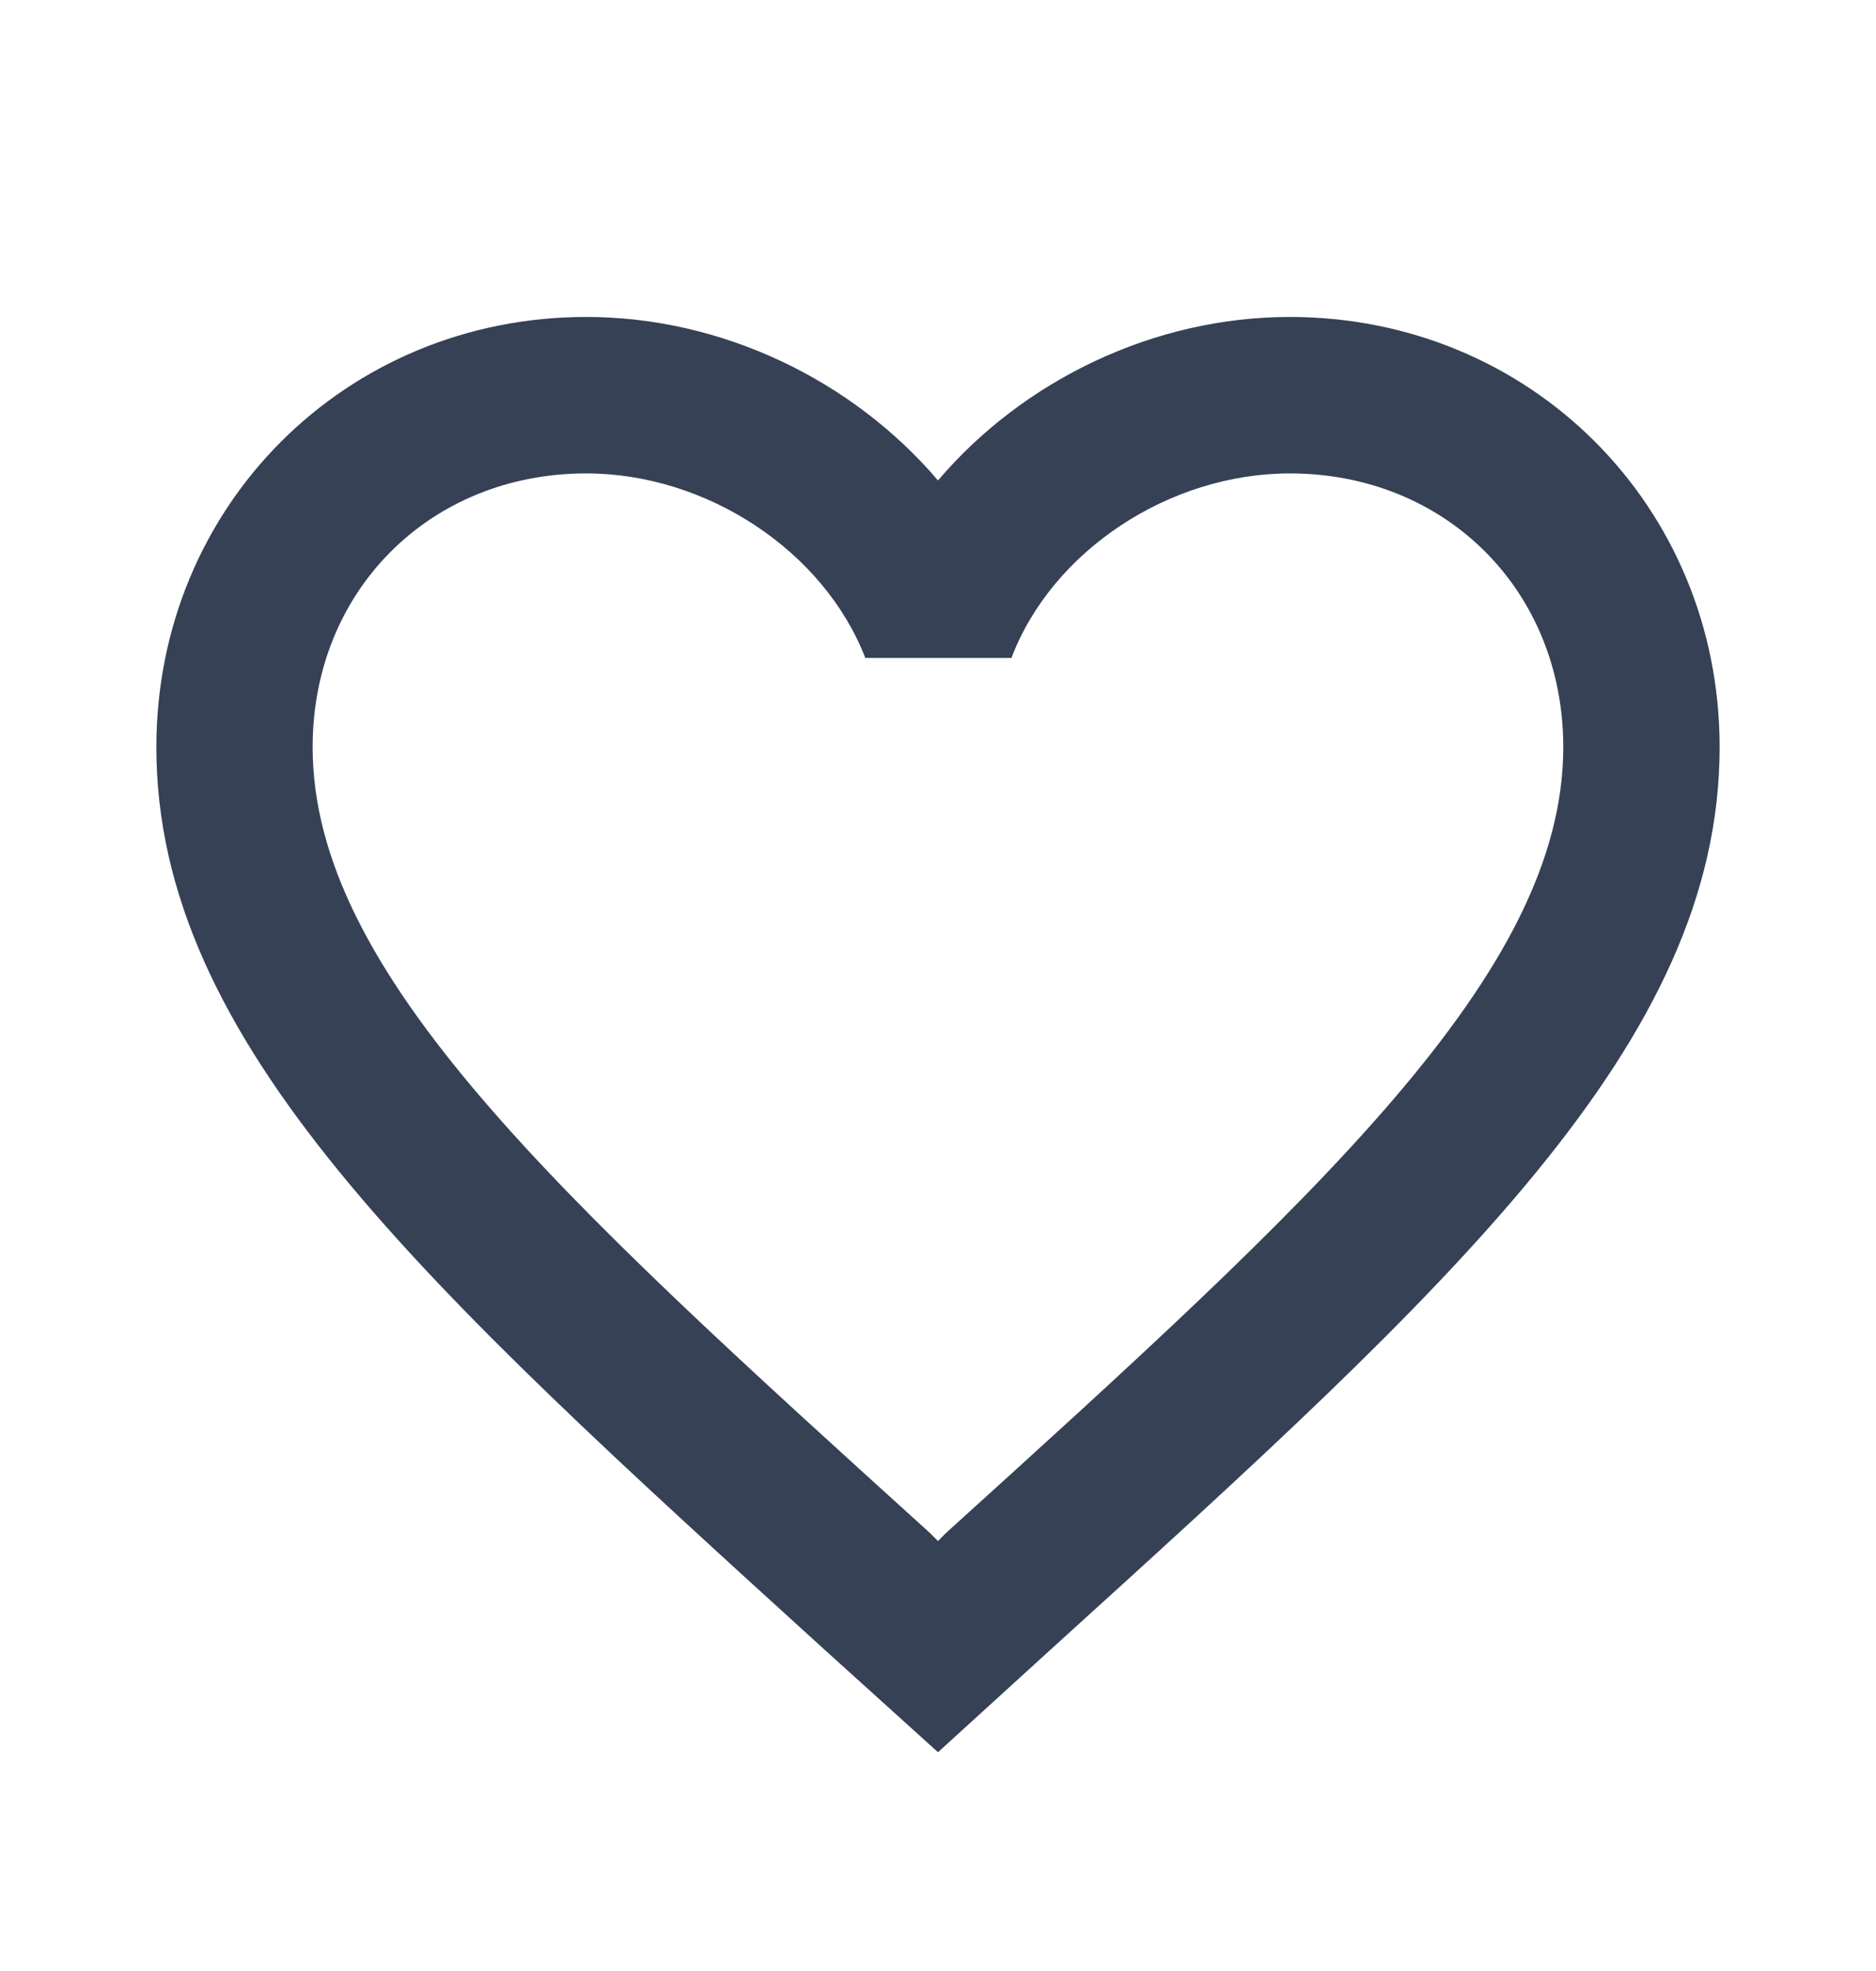 <svg width="20" height="21" viewBox="0 0 20 21" fill="none" xmlns="http://www.w3.org/2000/svg">
<path d="M13.75 3.377C12.3 3.377 10.908 4.052 10 5.119C9.091 4.052 7.7 3.377 6.25 3.377C3.683 3.377 1.667 5.394 1.667 7.96C1.667 11.11 4.5 13.677 8.791 17.577L10 18.669L11.208 17.569C15.5 13.677 18.333 11.11 18.333 7.96C18.333 5.394 16.317 3.377 13.75 3.377ZM10.083 16.335L10 16.419L9.916 16.335C5.95 12.744 3.333 10.369 3.333 7.96C3.333 6.294 4.583 5.044 6.25 5.044C7.533 5.044 8.783 5.869 9.225 7.01H10.783C11.216 5.869 12.466 5.044 13.75 5.044C15.416 5.044 16.666 6.294 16.666 7.96C16.666 10.369 14.05 12.744 10.083 16.335Z" fill="#364156"/>
</svg>
